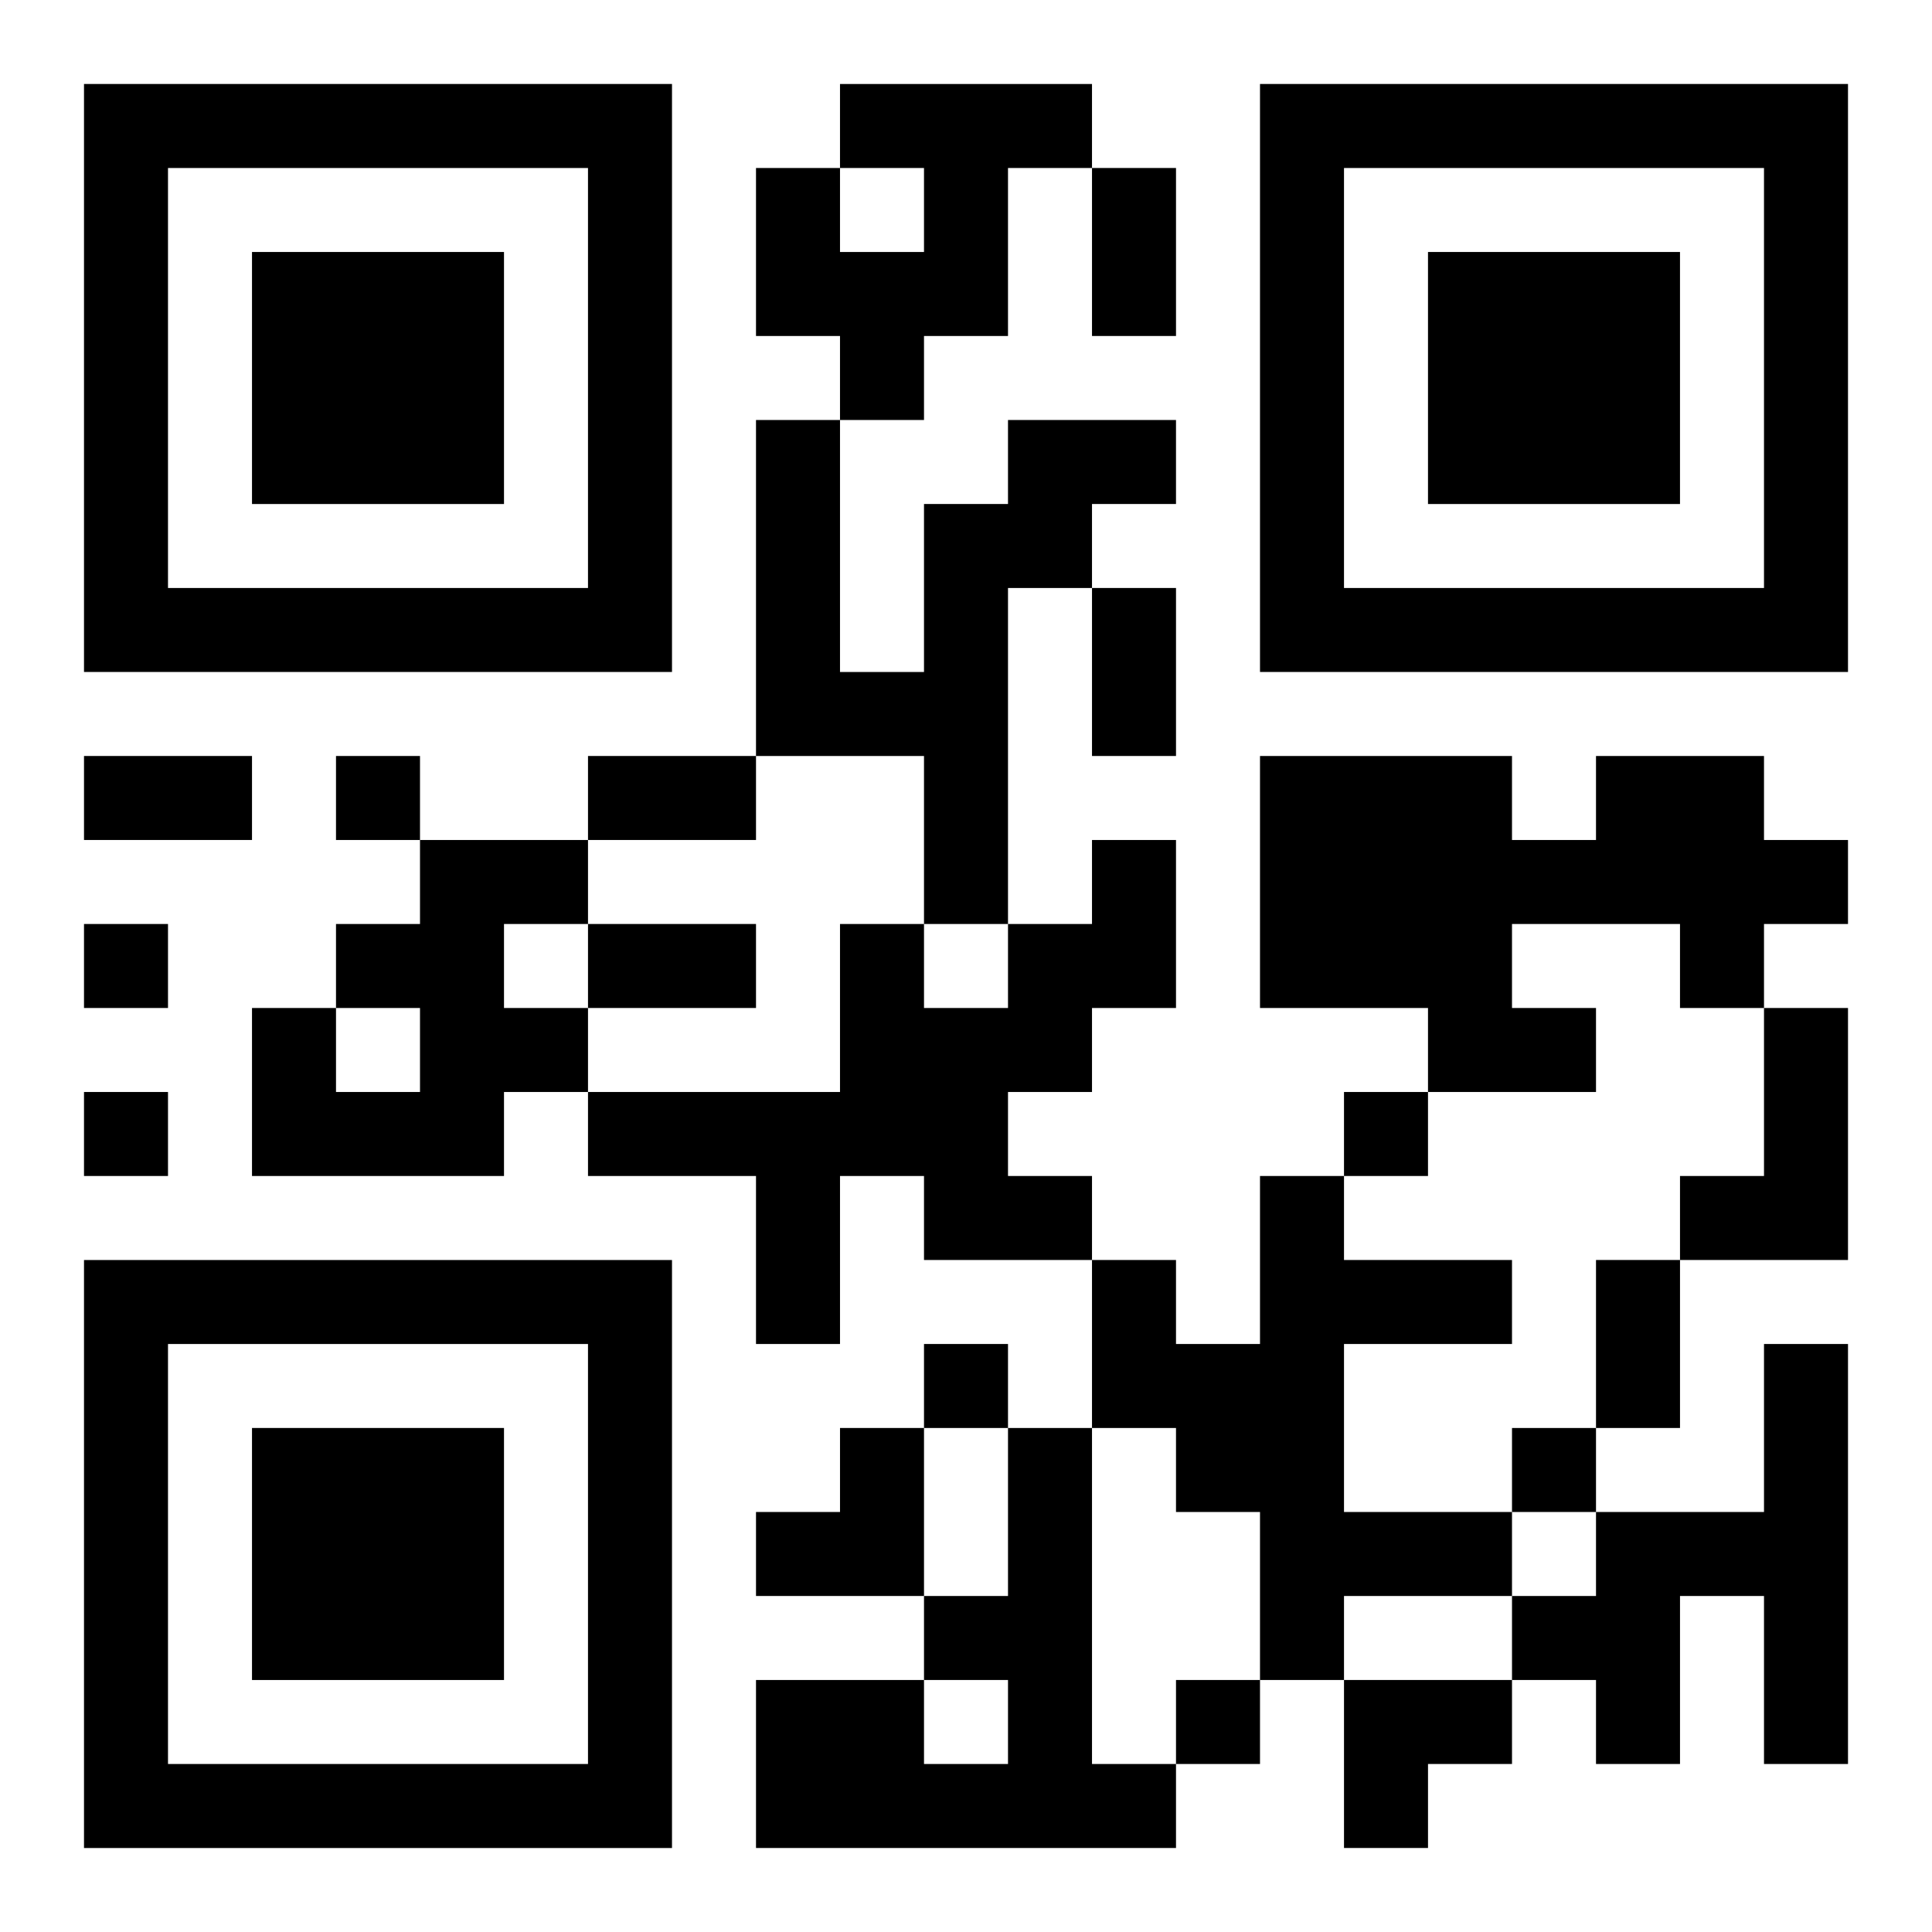<?xml version="1.0" encoding="UTF-8"?>
<svg width="250" height="250" baseProfile="full" version="1.1" viewBox="-1 -1 23 23" xmlns="http://www.w3.org/2000/svg" xmlns:xlink="http://www.w3.org/1999/xlink"><symbol id="a"><path d="m0 7v7h7v-7h-7zm1 1h5v5h-5v-5zm1 1v3h3v-3h-3z"/></symbol><use y="-7" xlink:href="#a"/><use y="7" xlink:href="#a"/><use x="14" y="-7" xlink:href="#a"/><path d="m9 0h3v1h-1v2h-1v1h-1v-1h-1v-2h1v1h1v-1h-1v-1m2 4h2v1h-1v1h-1v4h-1v-2h-2v-4h1v3h1v-2h1v-1m7 4h2v1h1v1h-1v1h-1v-1h-2v1h1v1h-2v-1h-2v-3h3v1h1v-1m-14 1h2v1h-1v1h1v1h-1v1h-3v-2h1v1h1v-1h-1v-1h1v-1m8 0h1v2h-1v1h-1v1h1v1h-2v-1h-1v2h-1v-2h-2v-1h3v-2h1v1h1v-1h1v-1m8 2h1v3h-2v-1h1v-2m-6 2h1v1h2v1h-2v2h2v1h-2v1h-1v-2h-1v-1h-1v-2h1v1h1v-2m6 2h1v5h-1v-2h-1v2h-1v-1h-1v-1h1v-1h2v-2m-9 1h1v4h1v1h-5v-2h2v1h1v-1h-1v-1h1v-2m-8-8v1h1v-1h-1m-3 2v1h1v-1h-1m0 2v1h1v-1h-1m15 0v1h1v-1h-1m-5 3v1h1v-1h-1m7 1v1h1v-1h-1m-4 3v1h1v-1h-1m-1-18h1v2h-1v-2m0 5h1v2h-1v-2m-12 2h2v1h-2v-1m6 0h2v1h-2v-1m0 2h2v1h-2v-1m12 4h1v2h-1v-2m-10 2m1 0h1v2h-2v-1h1zm6 3h2v1h-1v1h-1z"/></svg>
